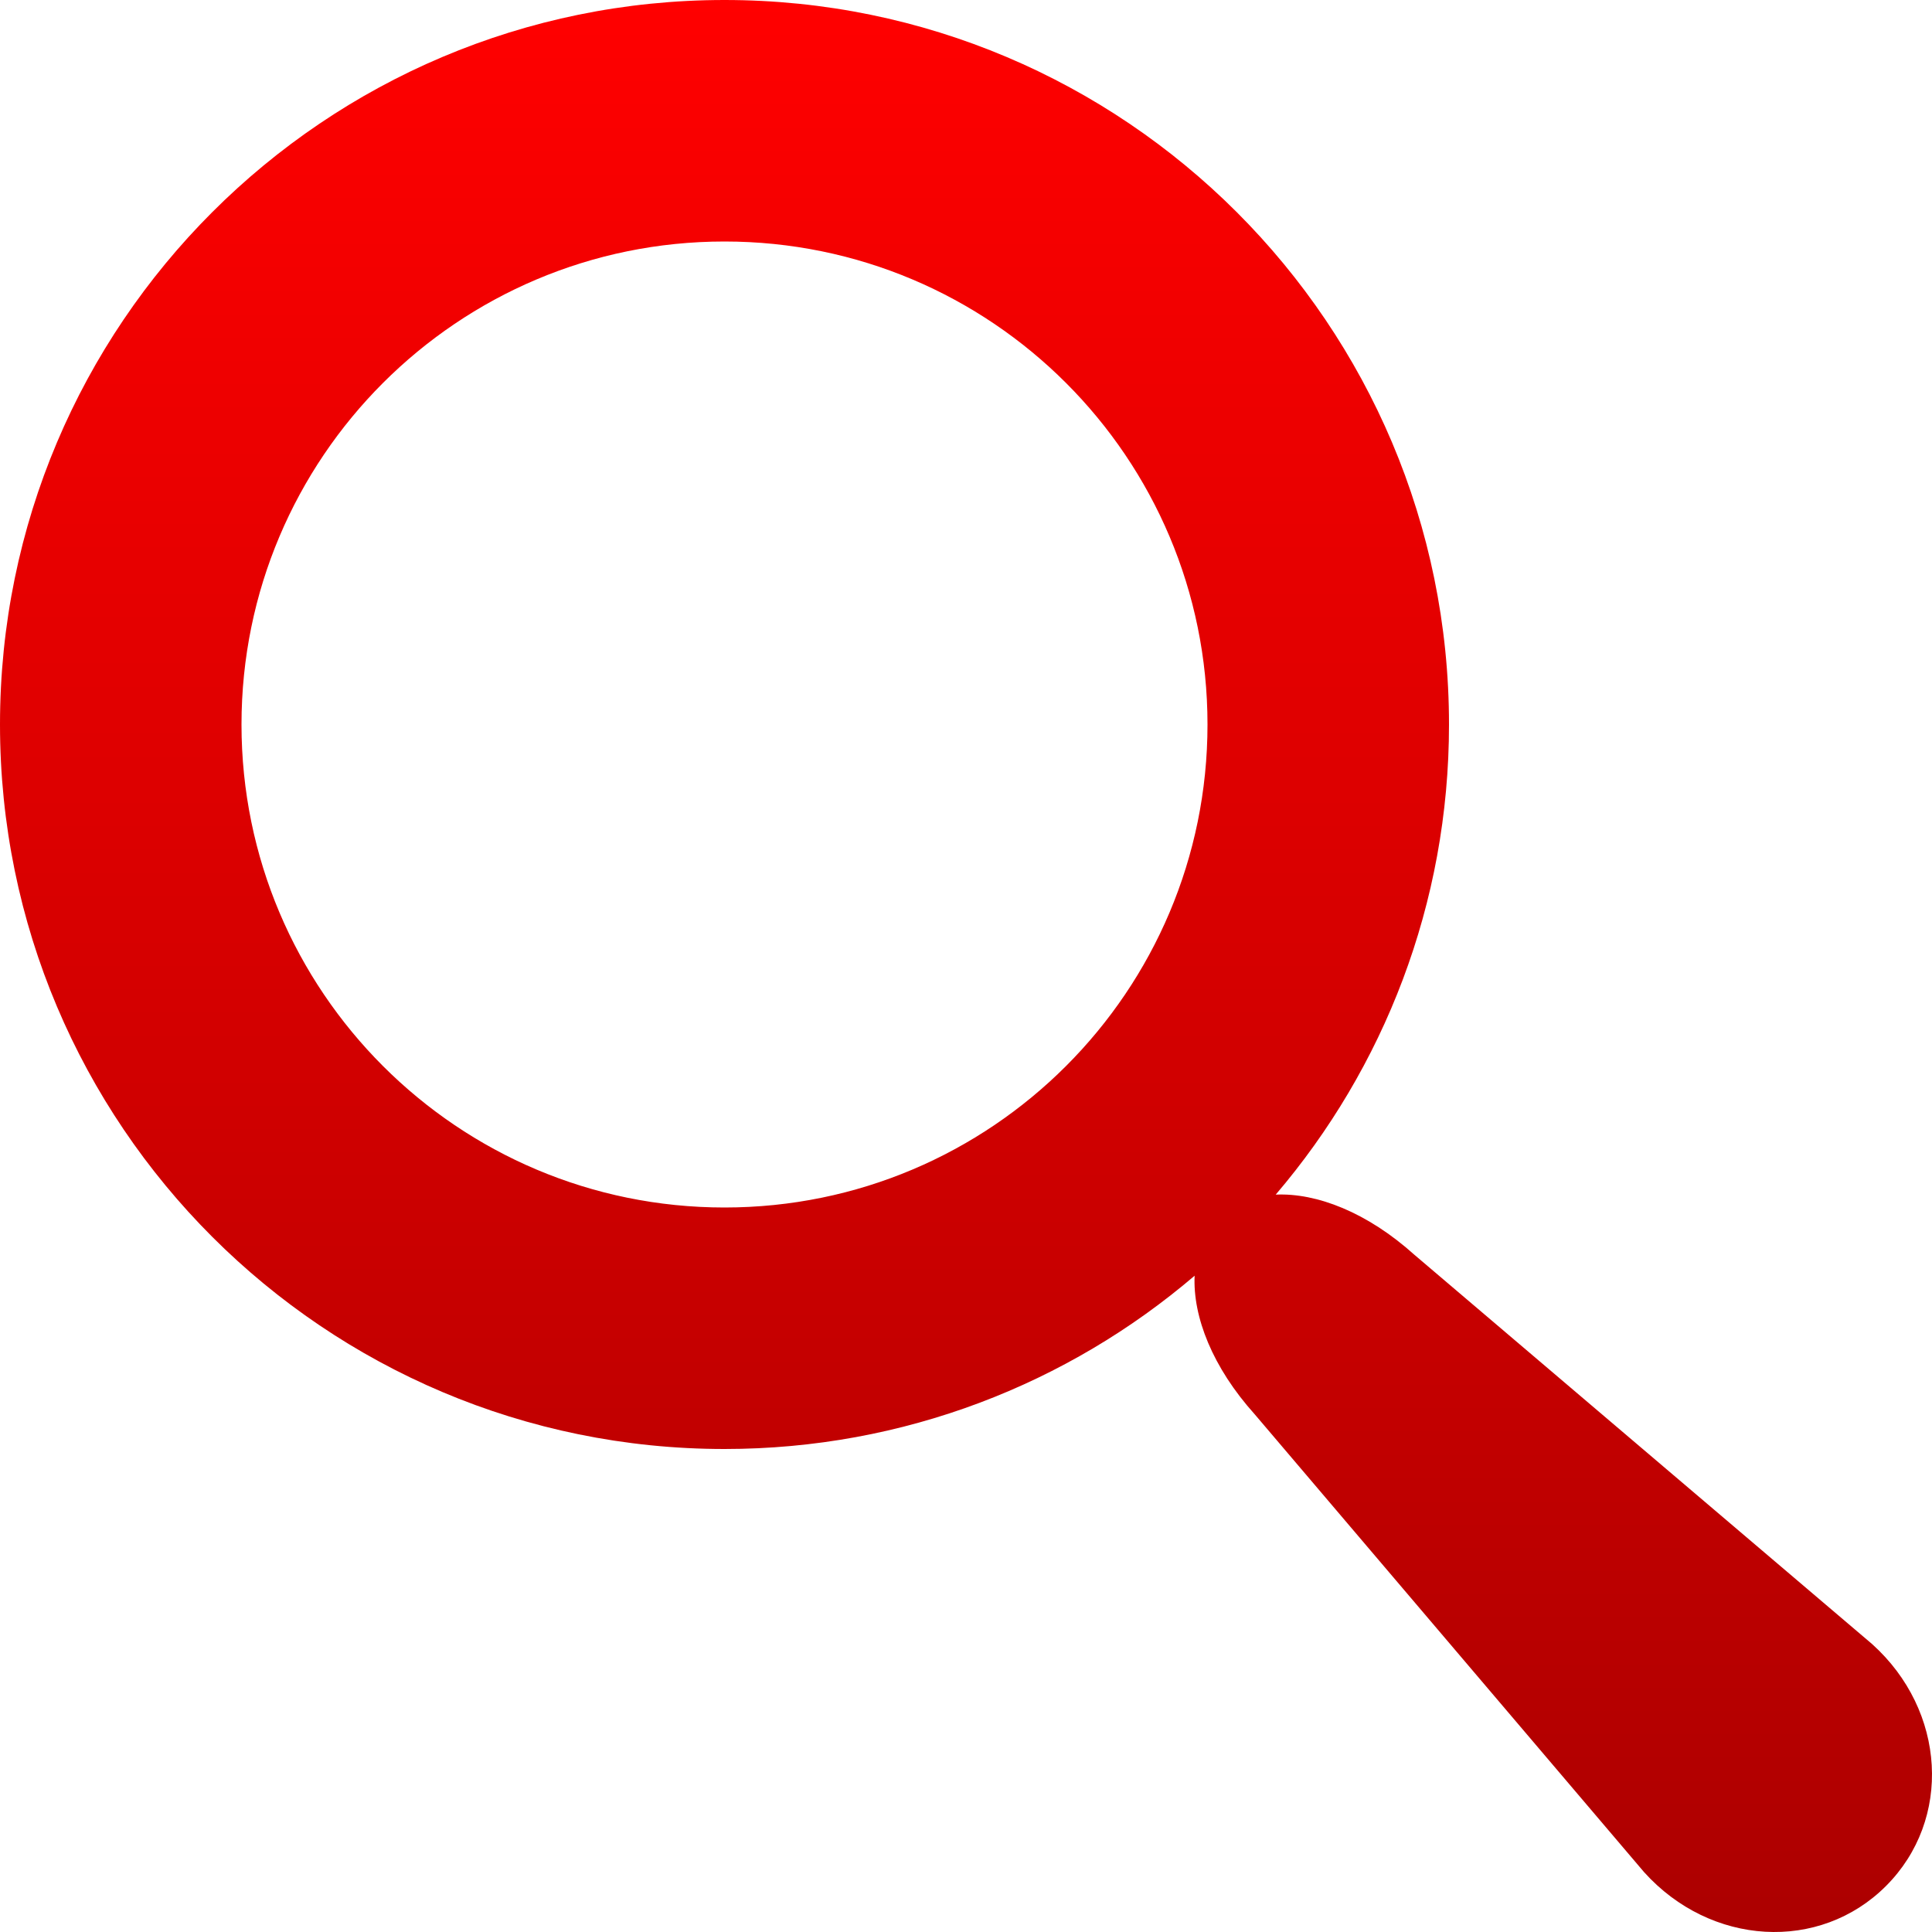 <?xml version="1.0" encoding="UTF-8"?> <svg xmlns="http://www.w3.org/2000/svg" width="104" height="104" viewBox="0 0 104 104" fill="none"> <path d="M100.777 88.501L76.143 67.55C73.596 65.258 70.873 64.206 68.672 64.307C74.487 57.496 78 48.658 78 39C78 17.461 60.539 0 39 0C17.461 0 0 17.461 0 39C0 60.539 17.461 78 39 78C48.658 78 57.496 74.487 64.307 68.672C64.206 70.872 65.258 73.596 67.55 76.142L88.501 100.777C92.089 104.763 97.949 105.099 101.523 101.524C105.098 97.949 104.763 92.089 100.777 88.501ZM39 65C24.641 65 13 53.359 13 39C13 24.641 24.641 13 39 13C53.359 13 65 24.641 65 39C65 53.359 53.36 65 39 65Z" fill="url(#paint0_linear)"></path> <defs> <linearGradient id="paint0_linear" x1="52" y1="0" x2="52" y2="104" gradientUnits="userSpaceOnUse"> <stop stop-color="#FF0000"></stop> <stop offset="1" stop-color="#AC0000"></stop> </linearGradient> </defs> </svg> 